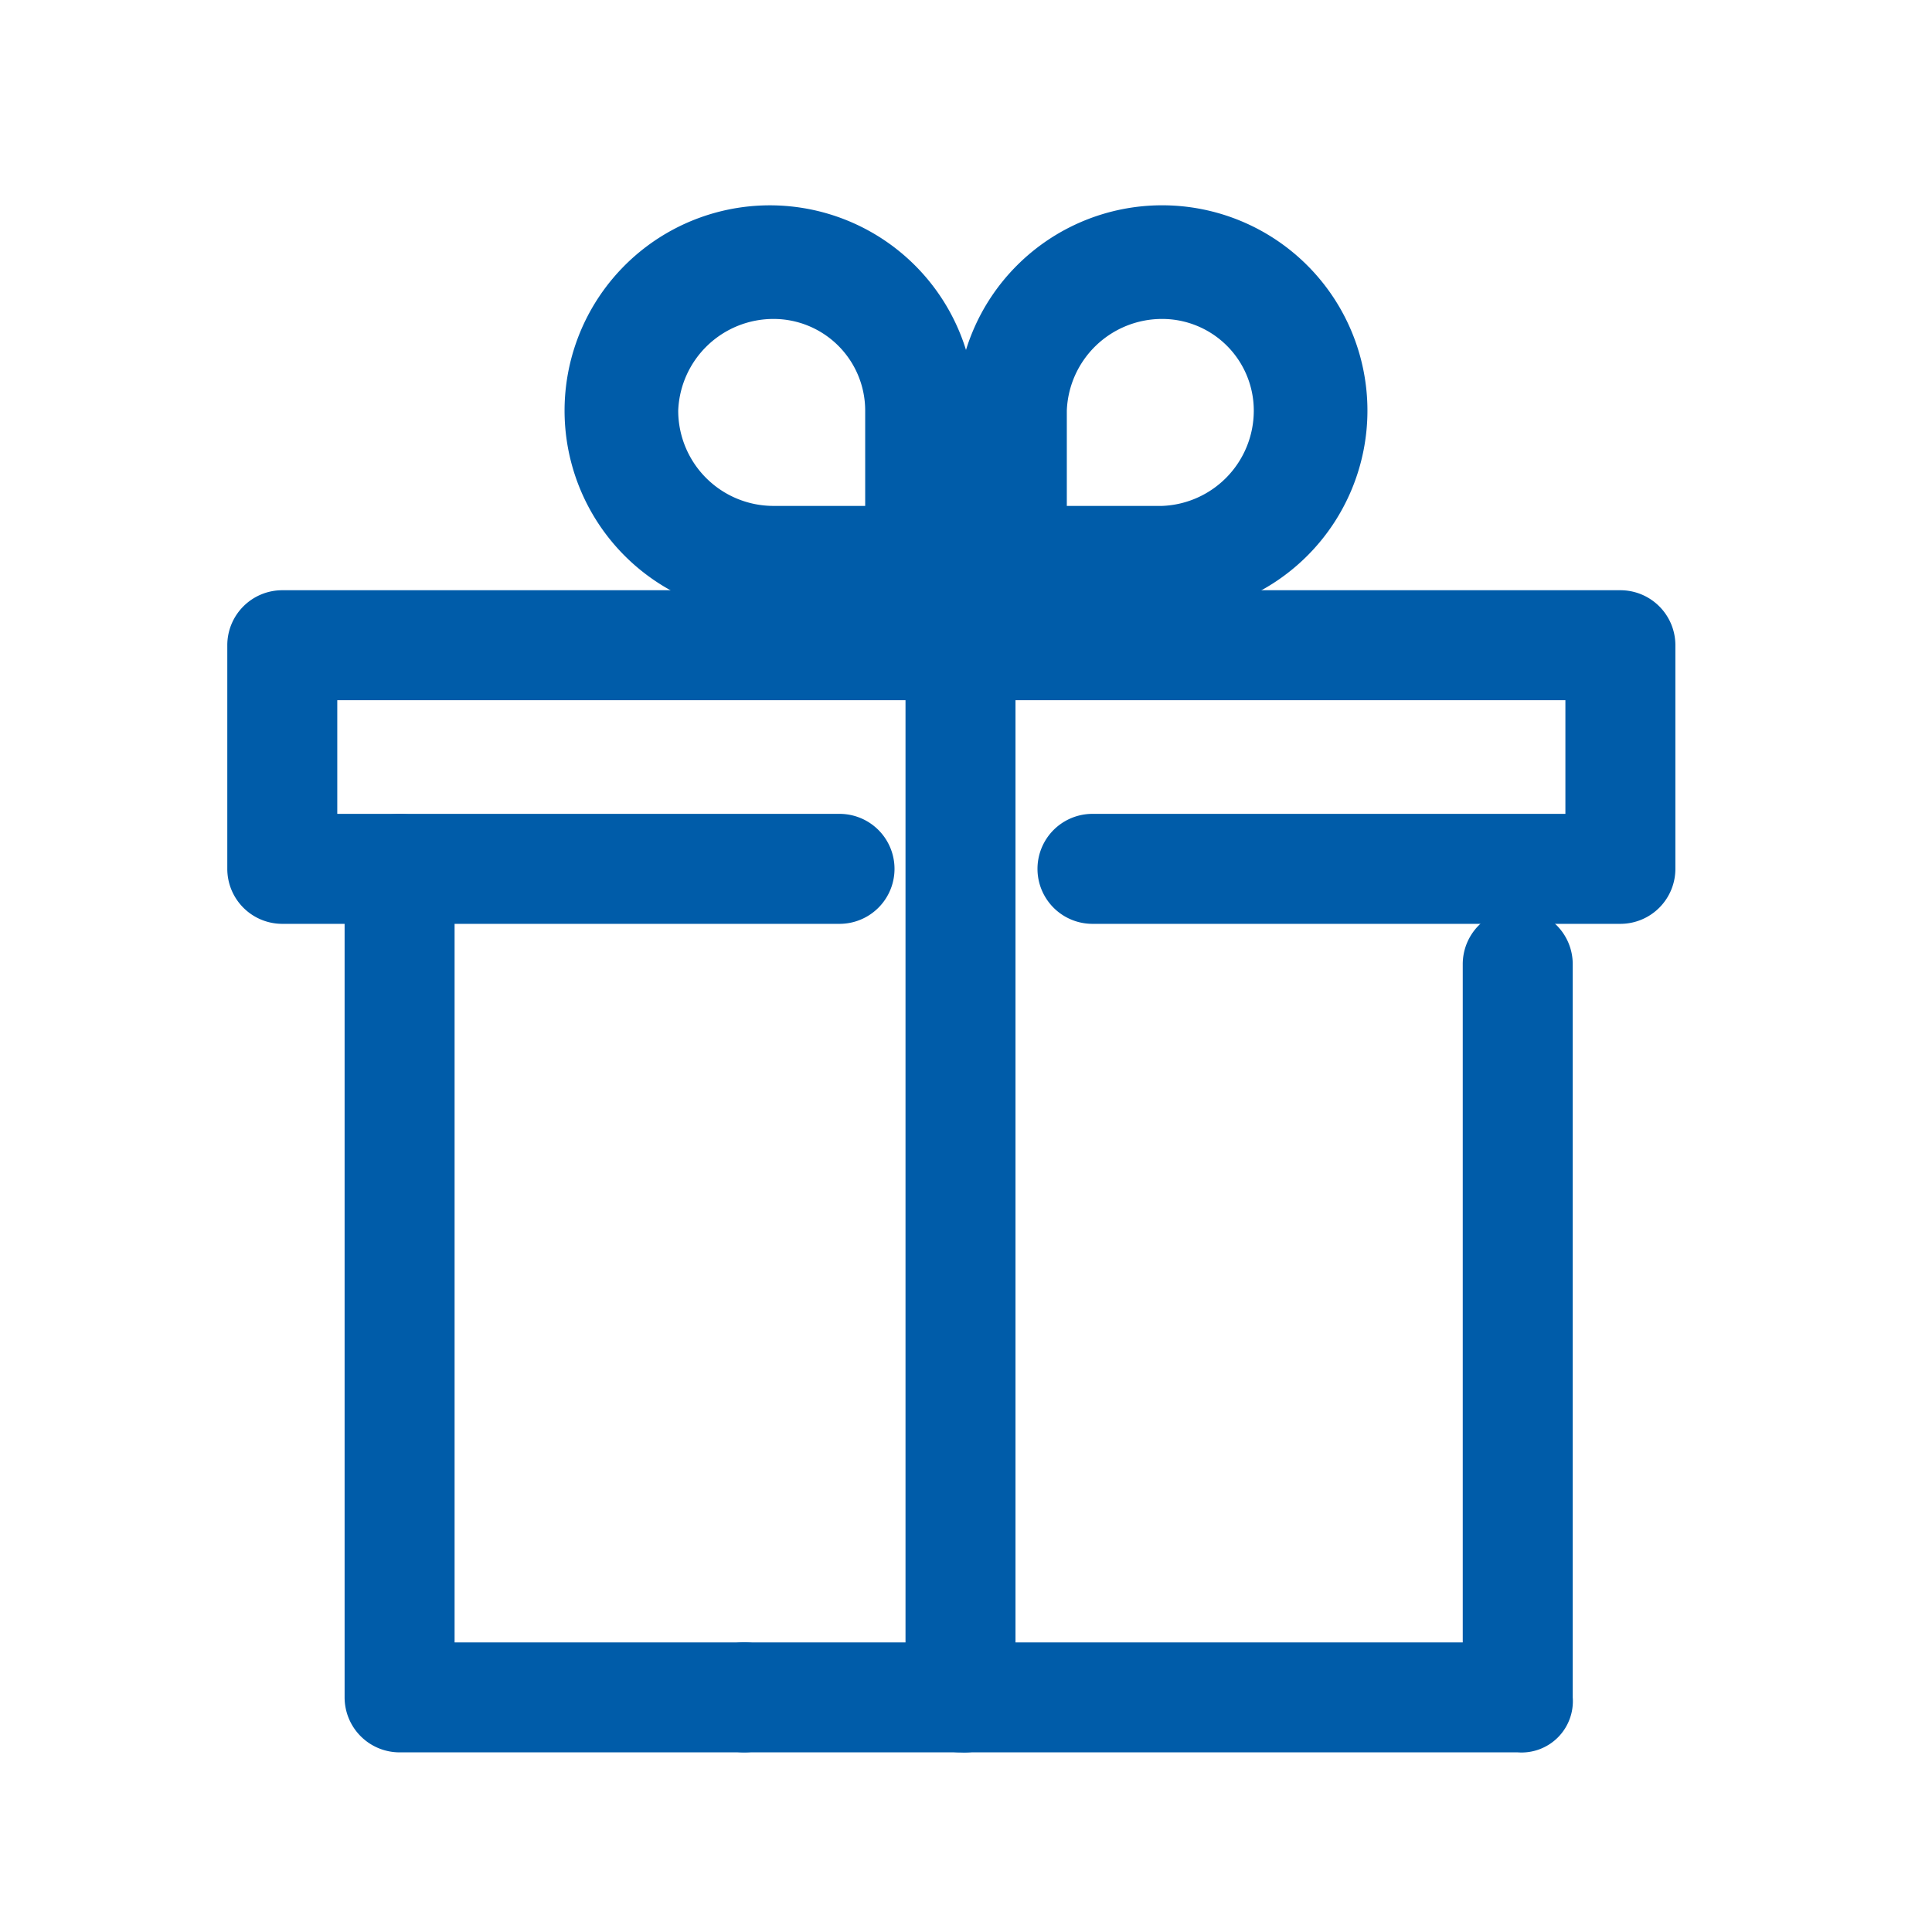 <svg xmlns="http://www.w3.org/2000/svg" viewBox="0 0 52.7 52.7"><title>Acea_icone_for-btl</title><g id="Layer_6" data-name="Layer 6"><path d="M20.3,47.8H10.9a1.5,1.5,0,0,1-1.5-1.5V23.7a1.5,1.5,0,0,1,1.5-1.5h12a1.5,1.5,0,0,1,0,3H12.4V44.8h7.9a1.5,1.5,0,0,1,1.5,1.5A1.5,1.5,0,0,1,20.3,47.8Z" style="fill:#005ca9"/><path d="M26.2,47.8a1.5,1.5,0,0,1-1.5-1.5V17.6a1.5,1.5,0,0,1,1.5-1.5,1.5,1.5,0,0,1,1.5,1.5V46.3A1.4,1.4,0,0,1,26.2,47.8Z" style="fill:#005ca9"/><path d="M41.4,47.8H20.3a1.5,1.5,0,0,1-1.5-1.5,1.5,1.5,0,0,1,1.5-1.5H39.9V26.3a1.5,1.5,0,0,1,1.5-1.5,1.5,1.5,0,0,1,1.5,1.5v20A1.4,1.4,0,0,1,41.4,47.8Z" style="fill:#005ca9"/><path d="M44.2,25.2H29.8a1.5,1.5,0,0,1,0-3H42.7V19.1H9.2v3.1h1.7a1.5,1.5,0,1,1,0,3H7.7a1.5,1.5,0,0,1-1.5-1.5V17.6a1.5,1.5,0,0,1,1.5-1.5H44.2a1.5,1.5,0,0,1,1.5,1.5v6.1A1.5,1.5,0,0,1,44.2,25.2Z" style="fill:#005ca9"/><path d="M25.1,16.8h-4a5.6,5.6,0,1,1,5.5-5.6v4.1A1.5,1.5,0,0,1,25.1,16.8Zm-4-8.1a2.6,2.6,0,0,0-2.6,2.5,2.6,2.6,0,0,0,2.6,2.6h2.5V11.2A2.5,2.5,0,0,0,21.1,8.7Z" style="fill:#005ca9"/><path d="M31.7,16.8H27.6a1.5,1.5,0,0,1-1.5-1.5V11.2a5.6,5.6,0,1,1,5.6,5.6Zm-2.6-3h2.6a2.6,2.6,0,0,0,2.5-2.6,2.5,2.5,0,0,0-2.5-2.5,2.6,2.6,0,0,0-2.6,2.5Z" style="fill:#005ca9"/></g></svg>